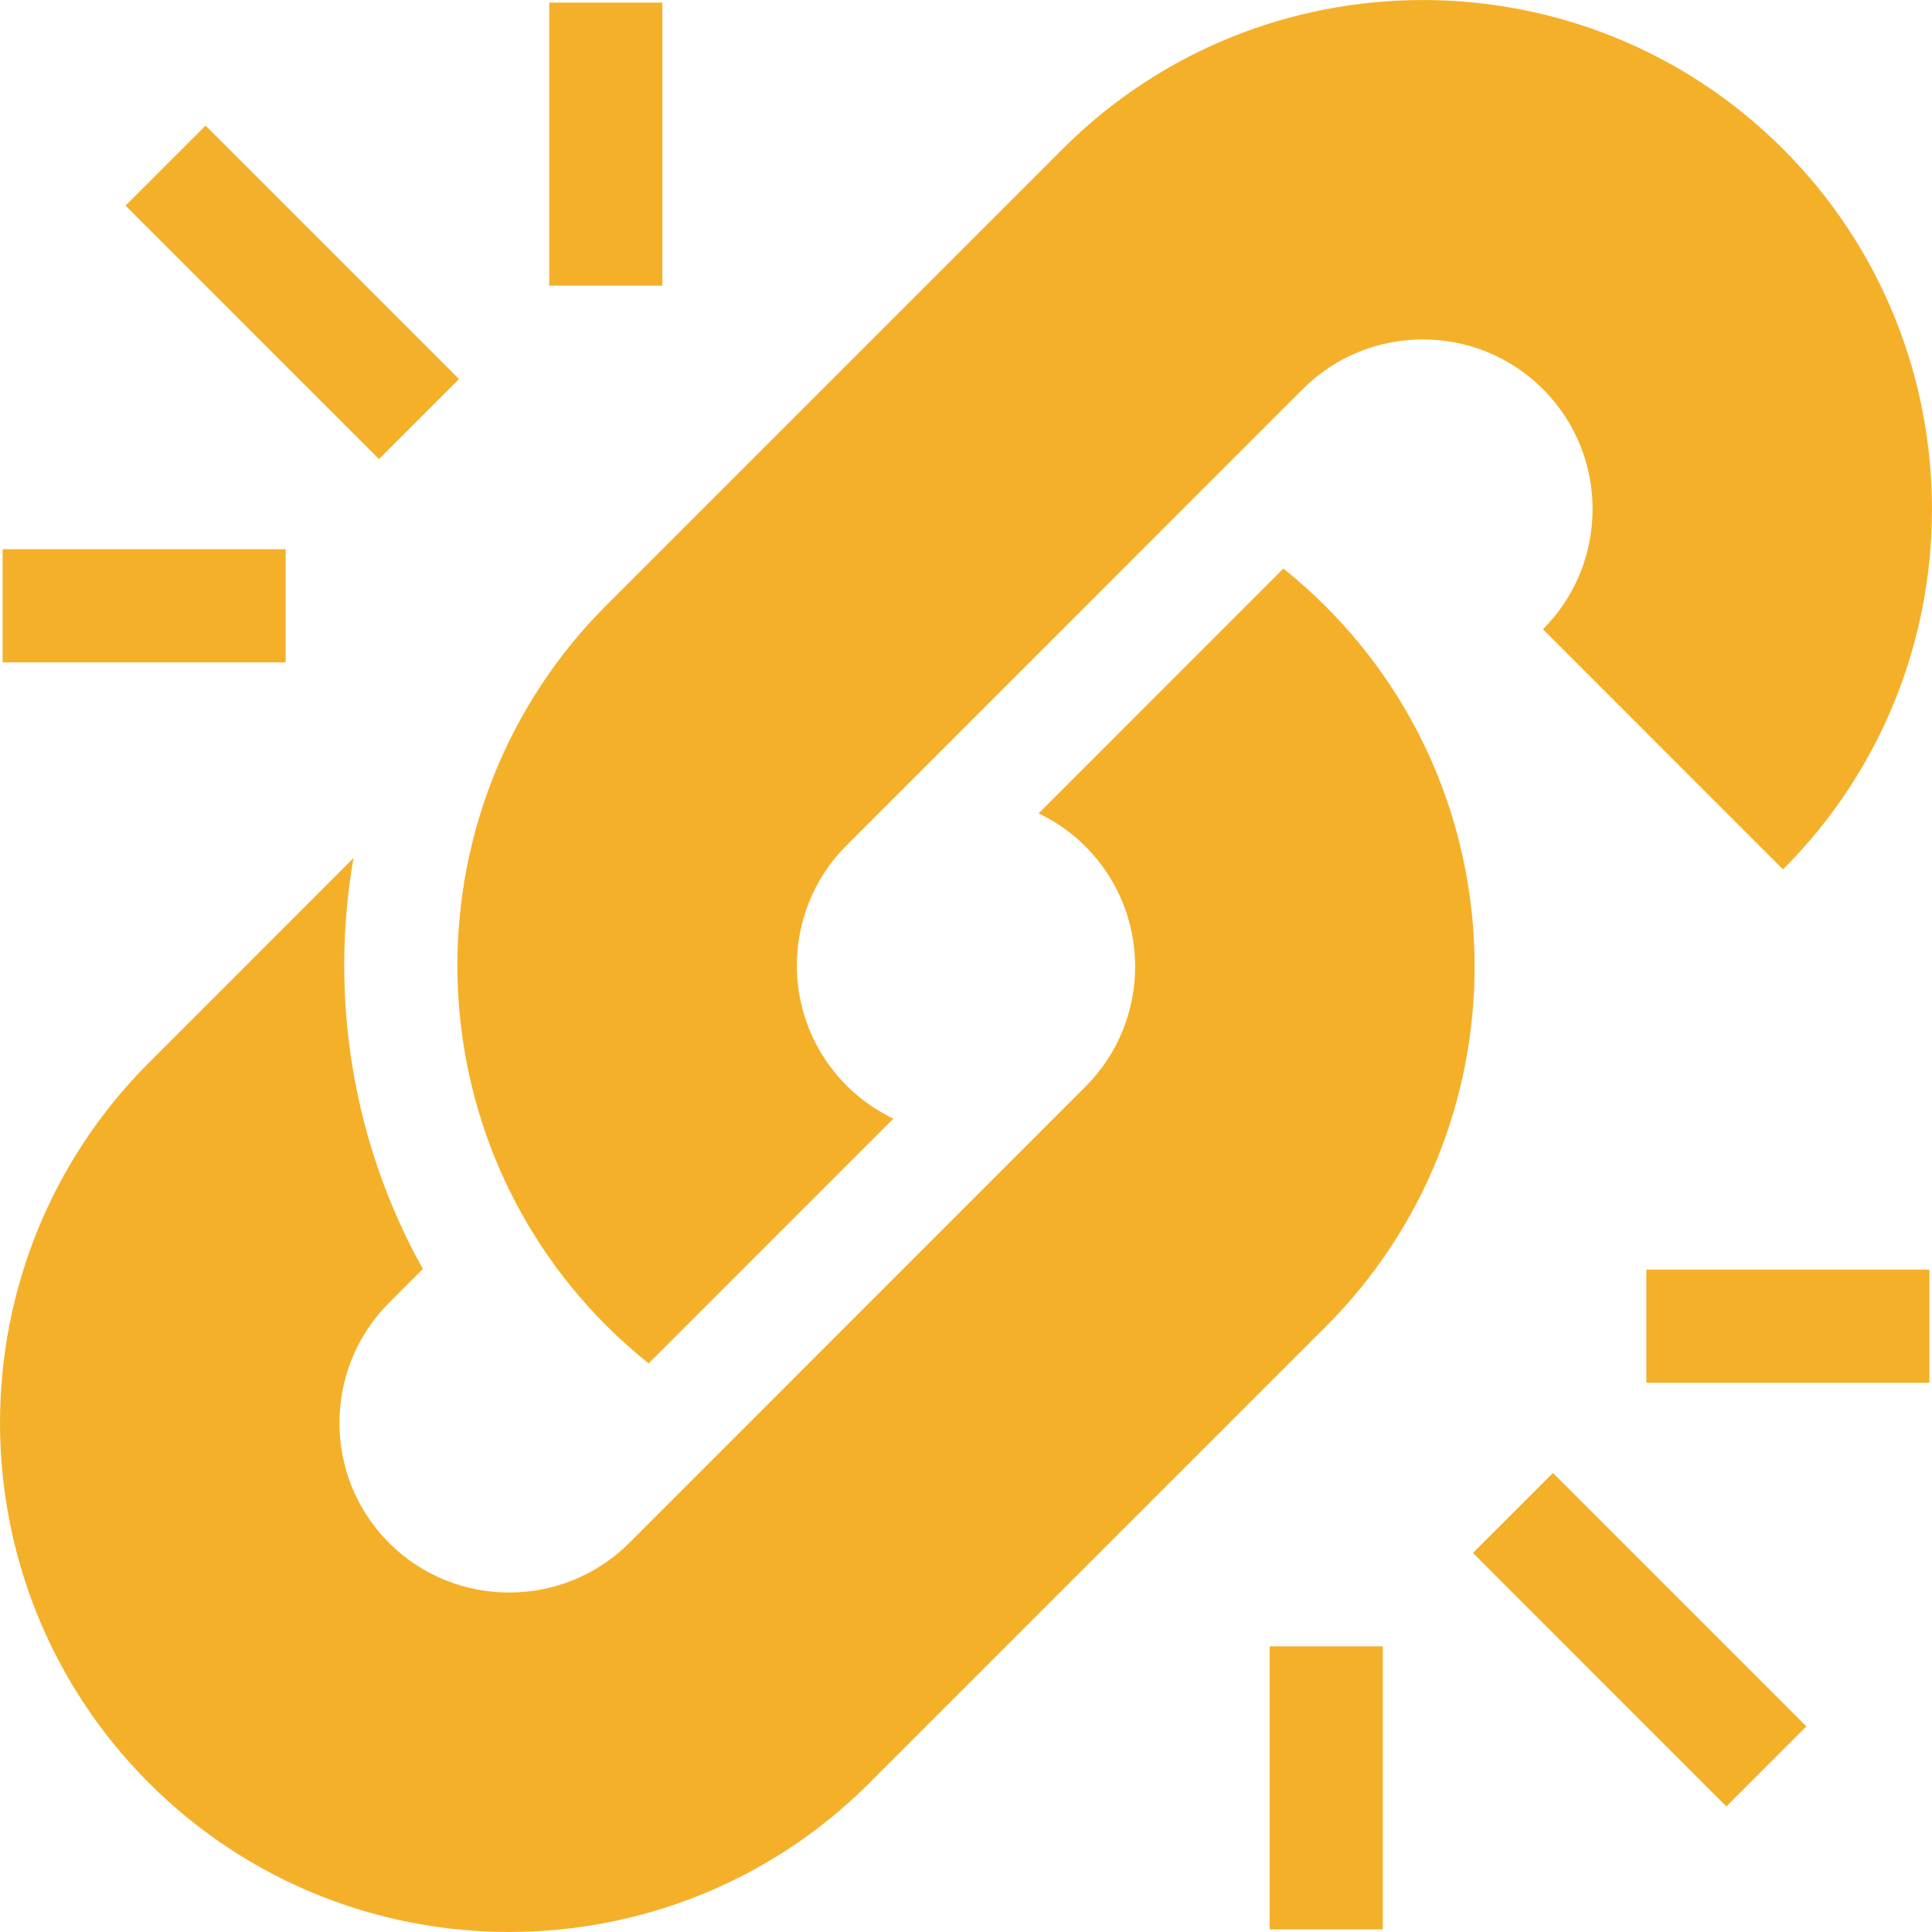 <svg width="26" height="26" viewBox="0 0 26 26" fill="none" xmlns="http://www.w3.org/2000/svg">
<rect x="1.689" y="2.767" width="1.523" height="4.824" transform="rotate(-45 1.689 2.767)" fill="#F5B02A"/>
<rect x="7.391" y="0.035" width="1.523" height="3.809" fill="#F5B02A"/>
<rect x="0.035" y="7.391" width="3.809" height="1.523" fill="#F5B02A"/>
<path d="M19.822 20.899L20.899 19.822L24.31 23.233L23.233 24.311L19.822 20.899Z" fill="#F5B02A"/>
<rect x="22.156" y="17.086" width="3.809" height="1.523" fill="#F5B02A"/>
<rect x="17.086" y="22.156" width="1.523" height="3.809" fill="#F5B02A"/>
<path d="M17.84 8.16C17.658 7.978 17.468 7.809 17.271 7.651L13.977 10.946C14.206 11.055 14.42 11.203 14.608 11.392C15.499 12.283 15.499 13.732 14.608 14.623L8.468 20.764C7.577 21.654 6.127 21.654 5.236 20.764C4.345 19.873 4.346 18.423 5.236 17.532L5.691 17.077C4.743 15.379 4.432 13.418 4.757 11.547L2.005 14.3C-0.668 16.973 -0.668 21.322 2.005 23.995C4.678 26.668 9.027 26.668 11.7 23.995L17.84 17.855C20.513 15.182 20.513 10.833 17.84 8.16Z" fill="#F5B02A"/>
<path d="M23.995 2.005C21.322 -0.668 16.973 -0.668 14.3 2.005L8.16 8.145C5.487 10.818 5.487 15.167 8.16 17.84C8.341 18.02 8.531 18.19 8.729 18.348L12.023 15.054C11.795 14.945 11.581 14.797 11.392 14.608C10.504 13.72 10.501 12.277 11.383 11.386C11.383 11.385 17.532 5.236 17.532 5.236C18.423 4.345 19.873 4.345 20.764 5.236C21.655 6.127 21.655 7.577 20.764 8.468L23.995 11.7C26.668 9.027 26.668 4.678 23.995 2.005Z" fill="#F5B02A"/>
</svg>
